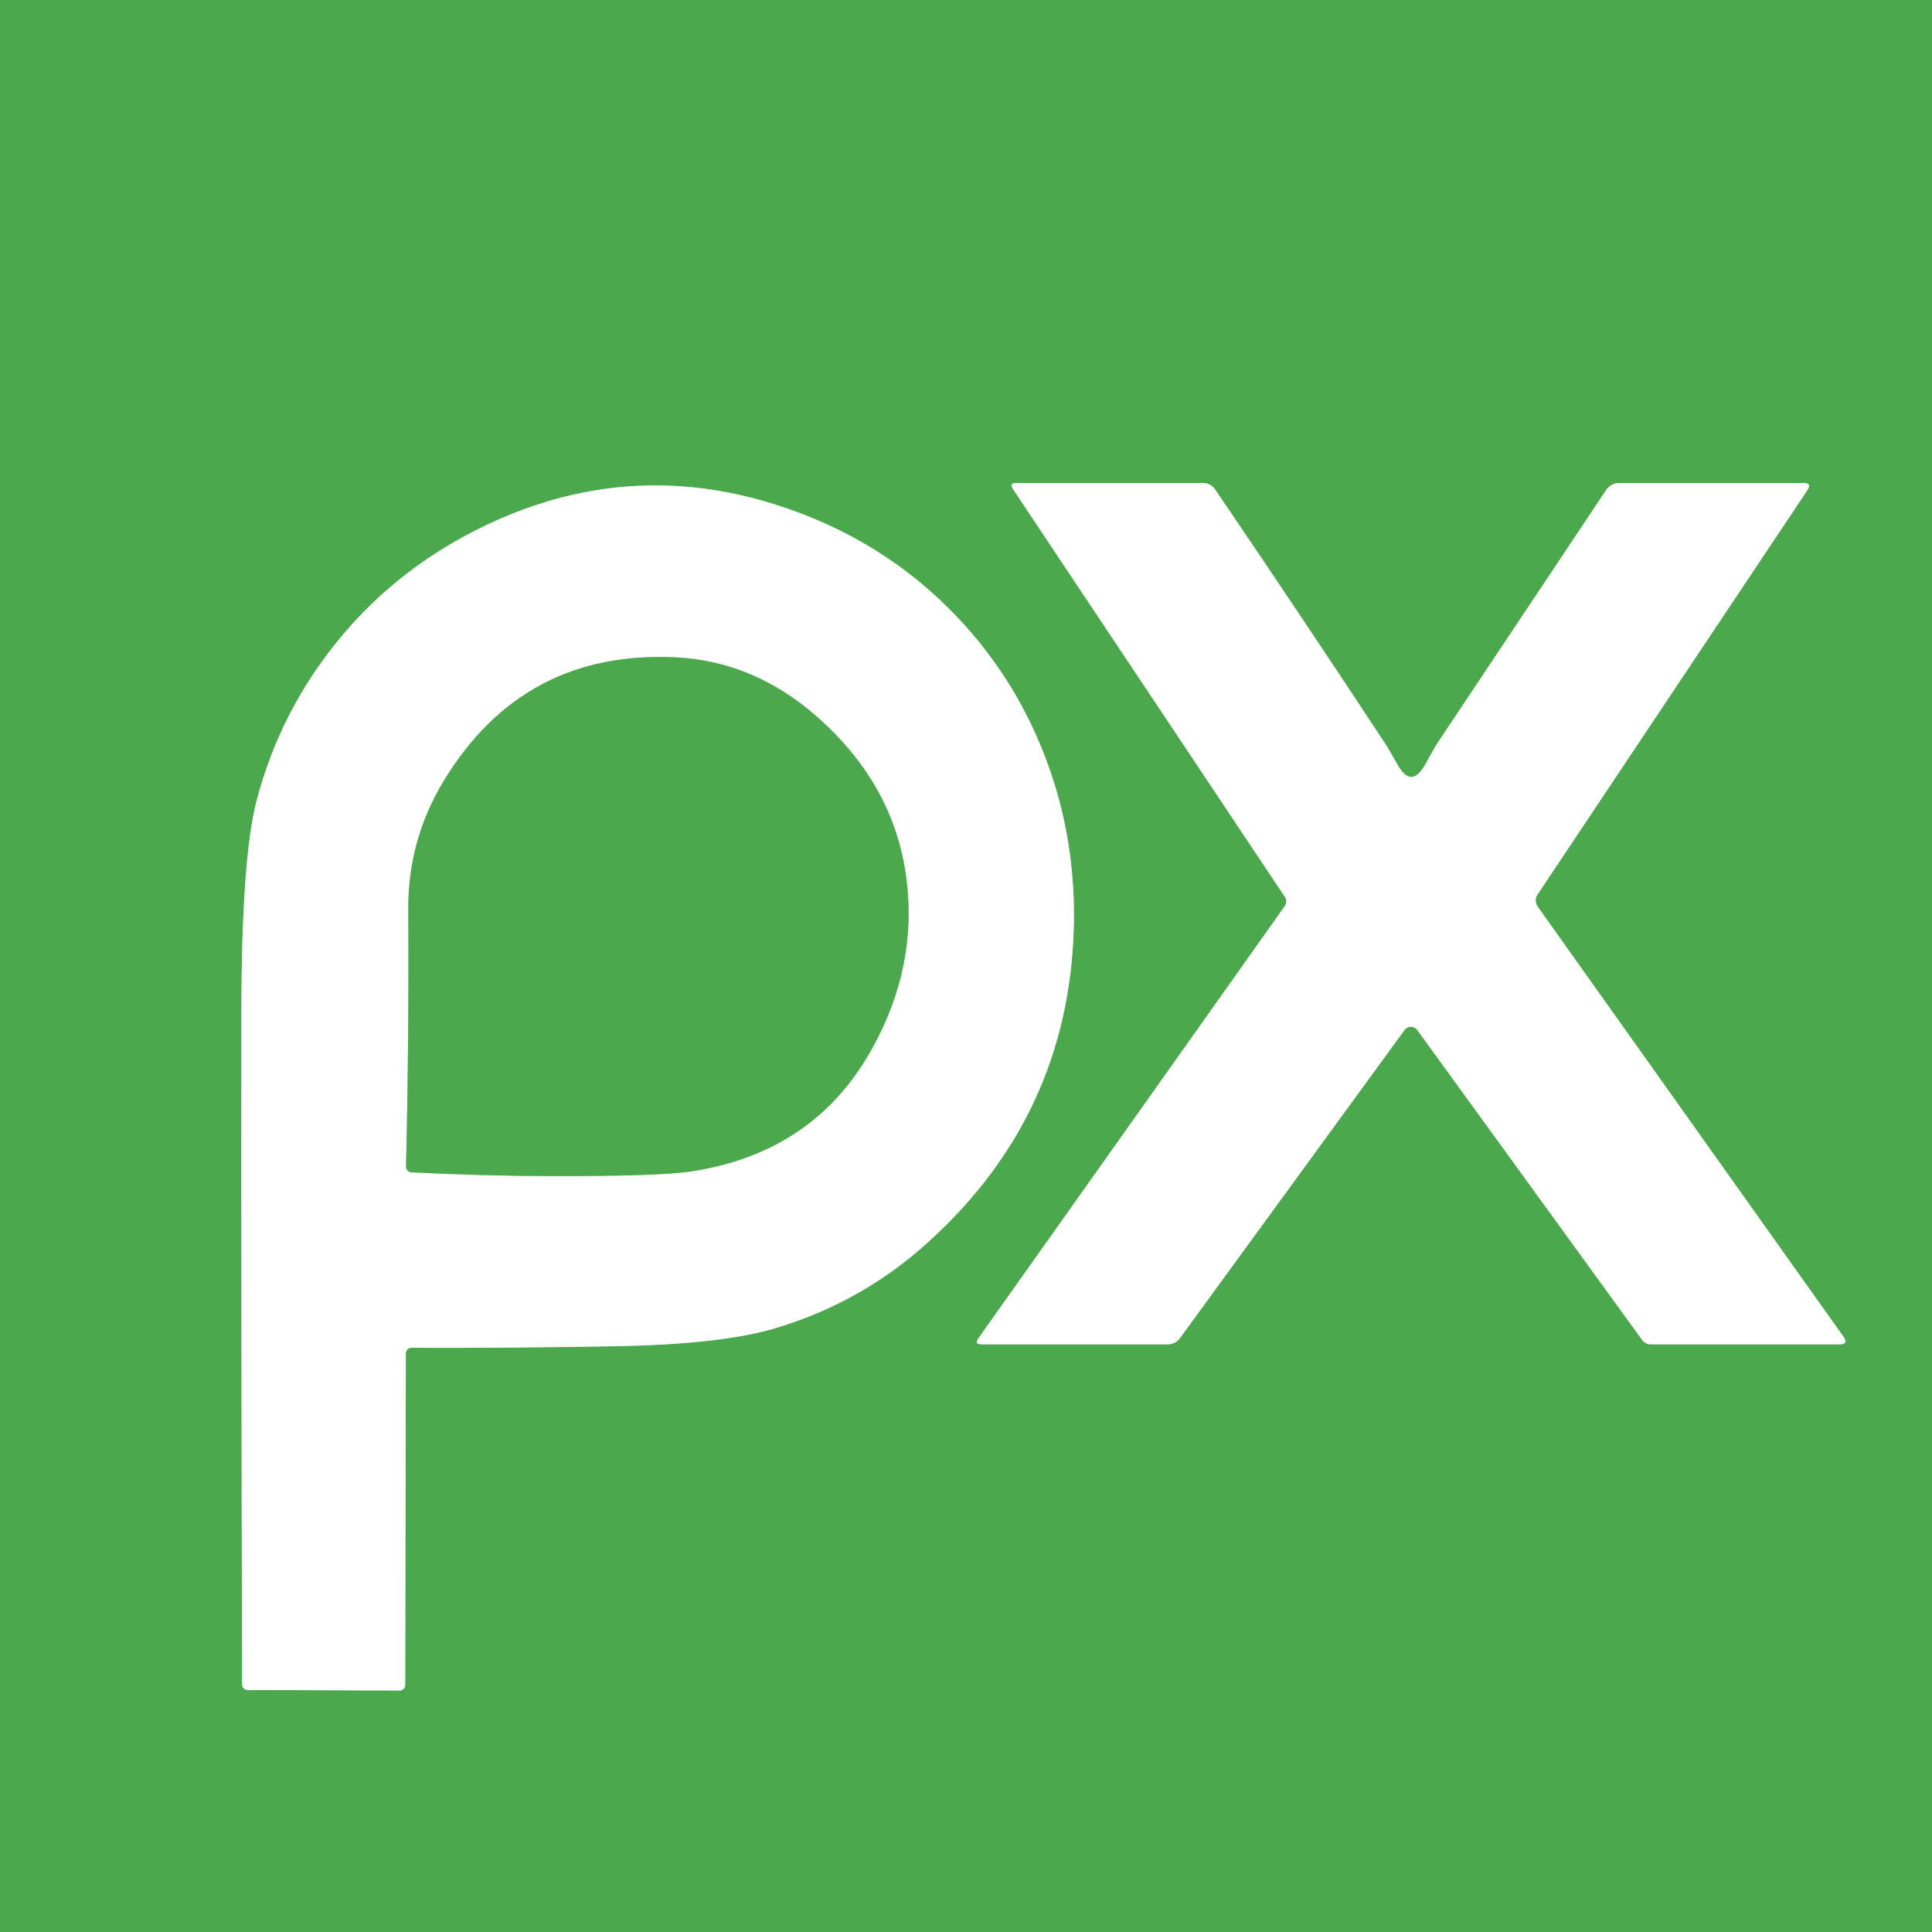 <?xml version="1.0" encoding="UTF-8" standalone="no"?>
<!DOCTYPE svg PUBLIC "-//W3C//DTD SVG 1.1//EN" "http://www.w3.org/Graphics/SVG/1.1/DTD/svg11.dtd">
<svg xmlns="http://www.w3.org/2000/svg" version="1.1" viewBox="0 0 180 180">
<rect x="0" y="0" width="180" height="180" fill="#333333" stroke="none"/>
<g stroke-width="2.0" fill="none" stroke-linecap="butt">
<path stroke="#a6d4a6" vector-effect="non-scaling-stroke" d="
  M 119.71 84.41
  L 91.16 124.68
  Q 90.75 125.25 91.45 125.25
  L 108.79 125.25
  C 109.25 125.25 109.68 125.03 109.94 124.66
  L 130.85 95.97
  C 131.15 95.56 131.75 95.56 132.05 95.97
  L 152.99 124.83
  C 153.18 125.09 153.48 125.25 153.79 125.25
  L 171.38 125.25
  Q 172.25 125.25 171.75 124.54
  L 143.25 84.45
  C 143.02 84.12 143.02 83.69 143.24 83.35
  L 168.38 45.68
  Q 168.84 45.00 168.01 45.00
  L 150.87 45.00
  C 150.38 45.00 149.91 45.25 149.64 45.66
  Q 141.56 57.78 133.84 69.36
  Q 133.71 69.56 132.80 71.20
  Q 131.50 73.54 130.22 71.27
  Q 129.34 69.72 129.30 69.66
  Q 121.57 57.90 113.20 45.59
  C 112.94 45.22 112.52 45.00 112.08 45.00
  L 94.68 45.00
  Q 94.00 45.00 94.38 45.57
  L 119.73 83.59
  C 119.89 83.84 119.88 84.16 119.71 84.41"
/>
<path stroke="#a6d4a6" vector-effect="non-scaling-stroke" d="
  M 38.31 125.57
  Q 47.89 125.60 57.46 125.42
  Q 67.34 125.24 72.39 123.70
  Q 79.99 121.38 85.81 116.31
  Q 99.08 104.74 99.99 87.65
  Q 100.44 79.19 97.76 71.58
  Q 94.93 63.53 89.12 57.43
  Q 82.21 50.18 72.31 47.03
  Q 58.51 42.65 45.33 48.91
  Q 37.39 52.68 31.90 59.19
  Q 26.15 66.01 23.90 74.63
  Q 22.50 80.01 22.49 94.51
  Q 22.47 125.73 22.56 156.95
  C 22.56 157.22 22.79 157.44 23.07 157.45
  L 37.24 157.50
  C 37.52 157.50 37.75 157.27 37.75 156.98
  L 37.81 126.07
  C 37.81 125.79 38.04 125.56 38.31 125.57"
/>
<path stroke="#a6d4a6" vector-effect="non-scaling-stroke" d="
  M 76.04 66.71
  Q 70.22 61.62 63.00 61.25
  Q 48.83 60.53 41.40 72.66
  Q 38.00 78.20 38.04 84.75
  Q 38.11 96.72 37.83 108.69
  C 37.82 108.97 38.03 109.20 38.31 109.22
  Q 44.70 109.55 51.11 109.57
  Q 61.36 109.60 64.38 109.14
  Q 75.91 107.39 81.28 97.64
  Q 85.51 89.99 84.44 81.80
  Q 83.30 73.06 76.04 66.71"
/>
</g>
<path fill="#4ca84c" d="
  M 0.00 0.00
  Q 90.00 0.00 180.00 0.00
  Q 180.00 90.00 180.00 180.00
  Q 90.00 180.00 0.00 180.00
  Q 0.00 90.00 0.00 0.00
  Z
  M 119.71 84.41
  L 91.16 124.68
  Q 90.75 125.25 91.45 125.25
  L 108.79 125.25
  C 109.25 125.25 109.68 125.03 109.94 124.66
  L 130.85 95.97
  C 131.15 95.56 131.75 95.56 132.05 95.97
  L 152.99 124.83
  C 153.18 125.09 153.48 125.25 153.79 125.25
  L 171.38 125.25
  Q 172.25 125.25 171.75 124.54
  L 143.25 84.45
  C 143.02 84.12 143.02 83.69 143.24 83.35
  L 168.38 45.68
  Q 168.84 45.00 168.01 45.00
  L 150.87 45.00
  C 150.38 45.00 149.91 45.25 149.64 45.66
  Q 141.56 57.78 133.84 69.36
  Q 133.71 69.56 132.80 71.20
  Q 131.50 73.54 130.22 71.27
  Q 129.34 69.72 129.30 69.66
  Q 121.57 57.90 113.20 45.59
  C 112.94 45.22 112.52 45.00 112.08 45.00
  L 94.68 45.00
  Q 94.00 45.00 94.38 45.57
  L 119.73 83.59
  C 119.89 83.84 119.88 84.16 119.71 84.41
  Z
  M 38.31 125.57
  Q 47.89 125.60 57.46 125.42
  Q 67.34 125.24 72.39 123.70
  Q 79.99 121.38 85.81 116.31
  Q 99.08 104.74 99.99 87.65
  Q 100.44 79.19 97.76 71.58
  Q 94.93 63.53 89.12 57.43
  Q 82.21 50.18 72.31 47.03
  Q 58.51 42.65 45.33 48.91
  Q 37.39 52.68 31.90 59.19
  Q 26.15 66.01 23.90 74.63
  Q 22.50 80.01 22.49 94.51
  Q 22.47 125.73 22.56 156.95
  C 22.56 157.22 22.79 157.44 23.07 157.45
  L 37.24 157.50
  C 37.52 157.50 37.75 157.27 37.75 156.98
  L 37.81 126.07
  C 37.81 125.79 38.04 125.56 38.31 125.57
  Z"
/>
<path fill="#ffffff" d="
  M 119.73 83.59
  L 94.38 45.57
  Q 94.00 45.00 94.68 45.00
  L 112.08 45.00
  C 112.52 45.00 112.94 45.22 113.20 45.59
  Q 121.57 57.90 129.30 69.66
  Q 129.34 69.72 130.22 71.27
  Q 131.50 73.54 132.80 71.20
  Q 133.71 69.56 133.84 69.36
  Q 141.56 57.78 149.64 45.66
  C 149.91 45.25 150.38 45.00 150.87 45.00
  L 168.01 45.00
  Q 168.84 45.00 168.38 45.68
  L 143.24 83.35
  C 143.02 83.69 143.02 84.12 143.25 84.45
  L 171.75 124.54
  Q 172.25 125.25 171.38 125.25
  L 153.79 125.25
  C 153.48 125.25 153.18 125.09 152.99 124.83
  L 132.05 95.97
  C 131.75 95.56 131.15 95.56 130.85 95.97
  L 109.94 124.66
  C 109.68 125.03 109.25 125.25 108.79 125.25
  L 91.45 125.25
  Q 90.75 125.25 91.16 124.68
  L 119.71 84.41
  C 119.88 84.16 119.89 83.84 119.73 83.59
  Z"
/>
<path fill="#ffffff" d="
  M 37.81 126.07
  L 37.75 156.98
  C 37.75 157.27 37.52 157.50 37.24 157.50
  L 23.07 157.45
  C 22.79 157.44 22.56 157.22 22.56 156.95
  Q 22.47 125.73 22.49 94.51
  Q 22.50 80.01 23.90 74.63
  Q 26.15 66.01 31.90 59.19
  Q 37.39 52.68 45.33 48.91
  Q 58.51 42.65 72.31 47.03
  Q 82.21 50.18 89.12 57.43
  Q 94.93 63.53 97.76 71.58
  Q 100.44 79.19 99.99 87.65
  Q 99.08 104.74 85.81 116.31
  Q 79.99 121.38 72.39 123.70
  Q 67.34 125.24 57.46 125.42
  Q 47.89 125.60 38.31 125.57
  C 38.04 125.56 37.81 125.79 37.81 126.07
  Z
  M 76.04 66.71
  Q 70.22 61.62 63.00 61.25
  Q 48.83 60.53 41.40 72.66
  Q 38.00 78.20 38.04 84.75
  Q 38.11 96.72 37.83 108.69
  C 37.82 108.97 38.03 109.20 38.31 109.22
  Q 44.70 109.55 51.11 109.57
  Q 61.36 109.60 64.38 109.14
  Q 75.91 107.39 81.28 97.64
  Q 85.51 89.99 84.44 81.80
  Q 83.30 73.06 76.04 66.71
  Z"
/>
<path fill="#4ca84c" d="
  M 76.04 66.71
  Q 83.30 73.06 84.44 81.80
  Q 85.51 89.99 81.28 97.64
  Q 75.91 107.39 64.38 109.14
  Q 61.36 109.60 51.11 109.57
  Q 44.70 109.55 38.31 109.22
  C 38.03 109.20 37.82 108.97 37.83 108.69
  Q 38.11 96.72 38.04 84.75
  Q 38.00 78.20 41.40 72.66
  Q 48.83 60.53 63.00 61.25
  Q 70.22 61.62 76.04 66.71
  Z"
/>
</svg>
